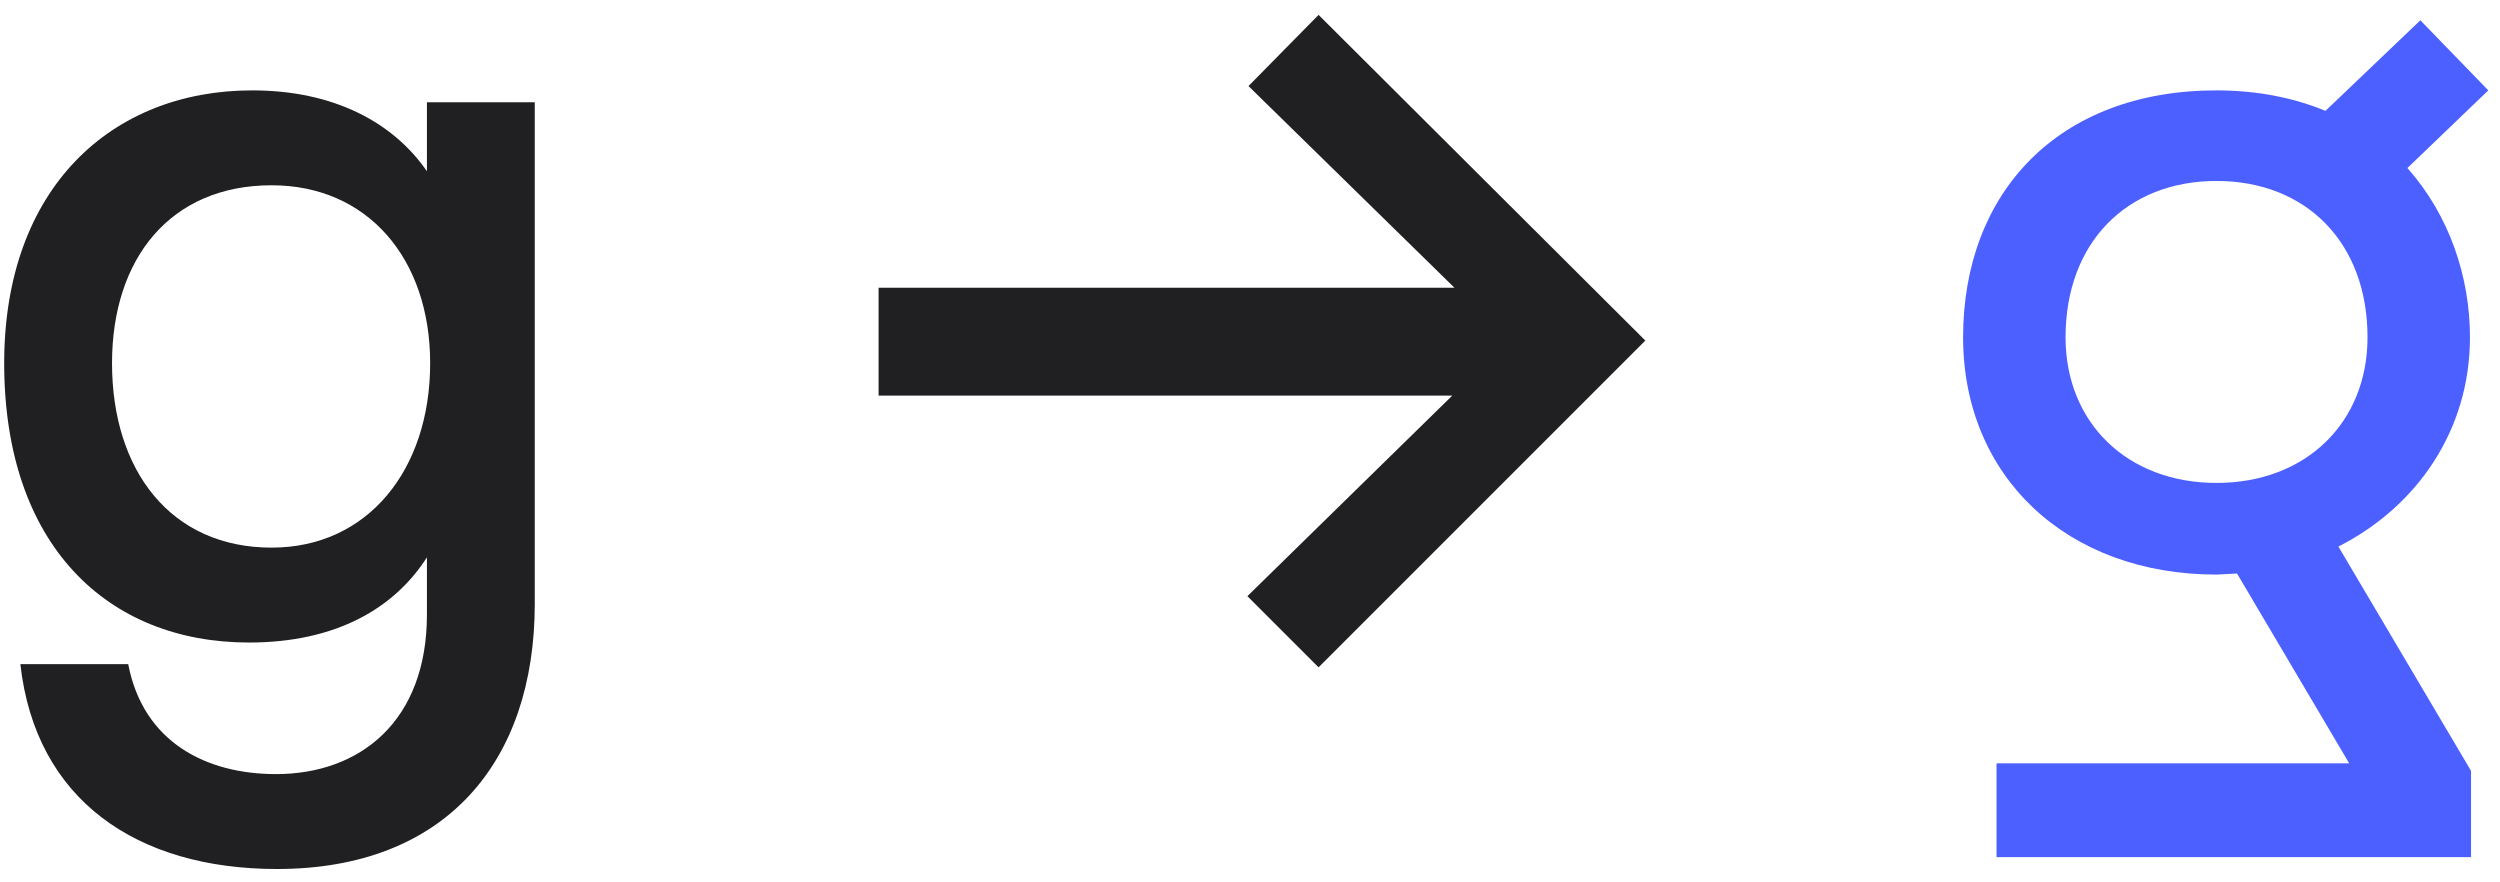 <svg xmlns="http://www.w3.org/2000/svg" width="153" height="54" viewBox="0 0 153 54" fill="none"><path d="M16.954 53.183C8.374 53.183 2.17 48.959 1.246 40.643H7.846C8.77 45.461 12.664 47.375 16.888 47.375C22.036 47.375 26.128 44.141 26.128 37.607V34.109C24.148 37.211 20.584 39.323 15.238 39.323C6.592 39.323 0.256 33.383 0.256 22.229C0.256 11.471 6.856 5.531 15.436 5.531C20.452 5.531 24.082 7.511 26.128 10.481V6.257H32.728V36.947C32.728 46.649 27.25 53.183 16.954 53.183ZM16.624 33.515C22.498 33.515 26.326 28.763 26.326 22.229C26.326 15.827 22.498 11.339 16.624 11.339C10.42 11.339 6.856 15.827 6.856 22.229C6.856 28.763 10.42 33.515 16.624 33.515ZM80.697 40.841L76.341 36.485L88.881 24.209H53.769V17.609H89.013L76.407 5.267L80.697 0.911L100.695 20.843L80.697 40.841Z" fill="#202023"></path><path d="M135.652 35.165C126.478 35.165 120.142 29.159 120.142 20.645C120.142 11.801 125.95 5.531 135.652 5.531C138.16 5.531 140.404 5.993 142.318 6.785L148.126 1.241L152.284 5.531L147.334 10.283C149.908 13.187 151.162 16.949 151.162 20.645C151.162 26.321 147.928 31.007 143.11 33.449L151.228 47.177V52.457H122.188V46.715H143.77L136.906 35.099L135.652 35.165ZM135.652 29.555C141.13 29.555 144.892 25.859 144.892 20.645C144.892 14.837 141.13 11.075 135.652 11.075C130.174 11.075 126.412 14.837 126.412 20.645C126.412 25.859 130.174 29.555 135.652 29.555Z" fill="#4B60FF"></path></svg>